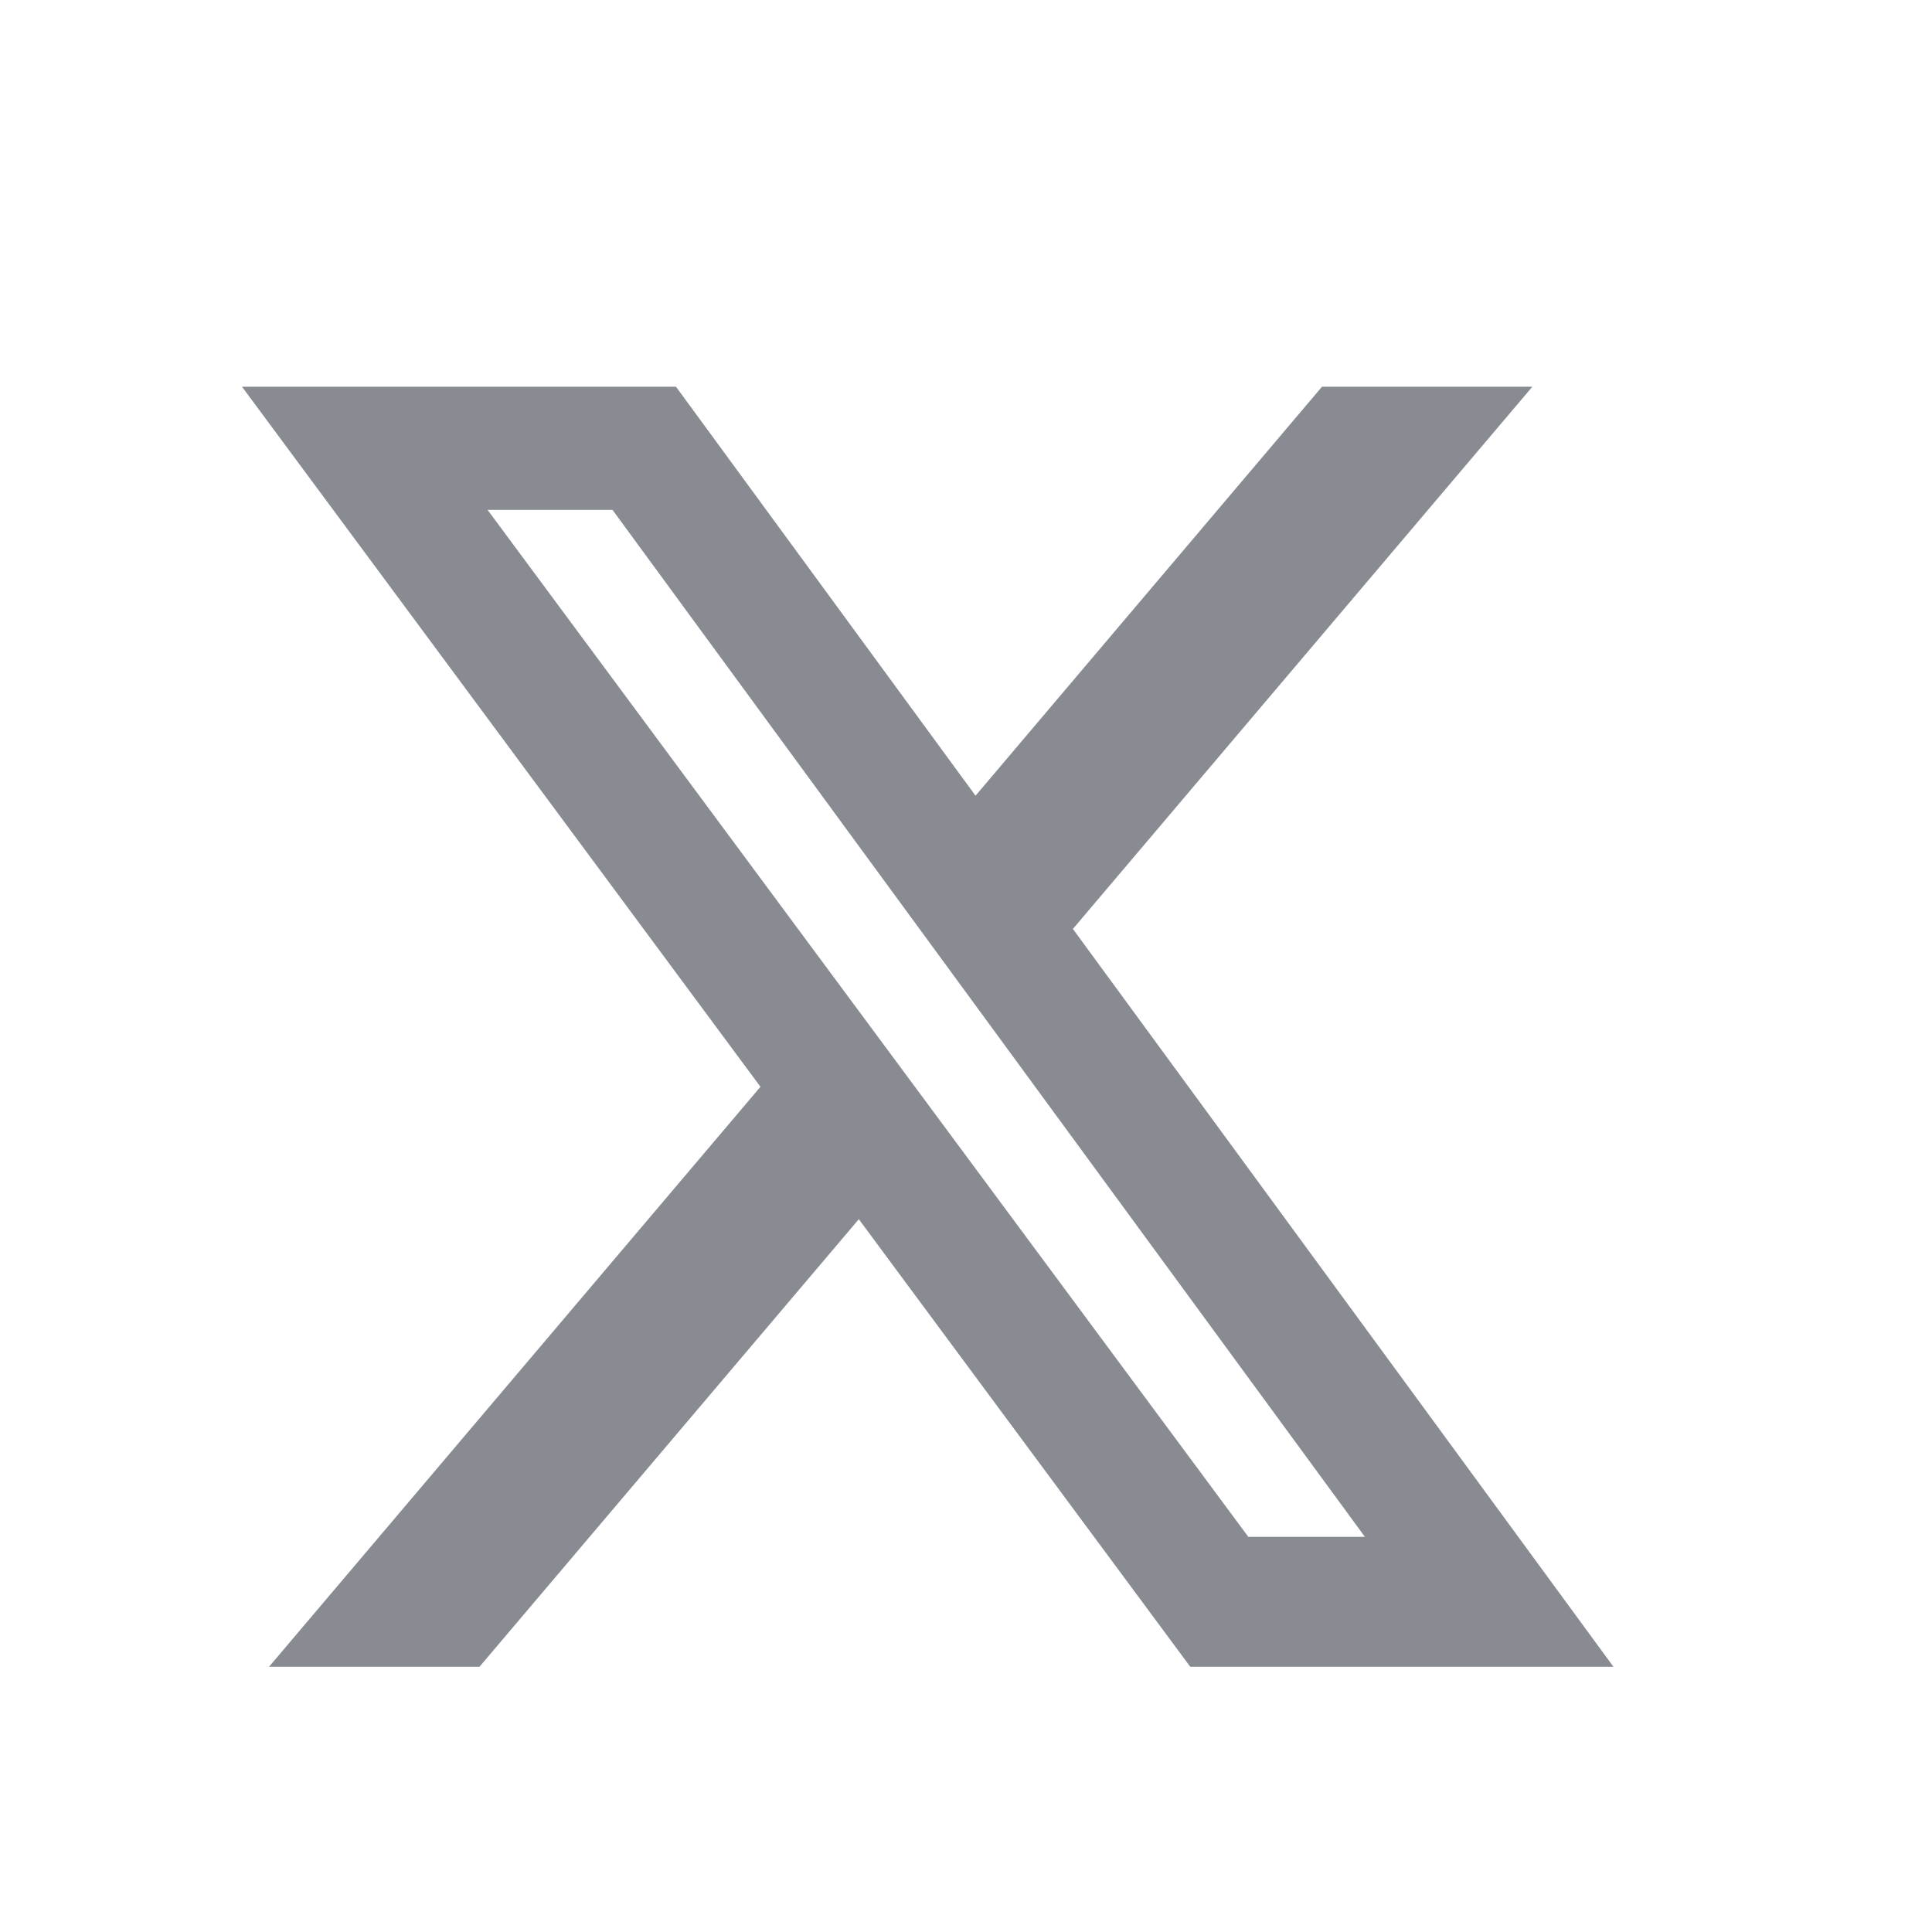 <svg width="33" height="33" viewBox="0 0 33 33" fill="none" xmlns="http://www.w3.org/2000/svg">
<path d="M22.581 6.605H26.174L18.326 15.867L27.559 28.47H20.331L14.669 20.825L8.19 28.47H4.595L12.989 18.563L4.133 6.605H11.546L16.663 13.591L22.581 6.605ZM21.322 26.25H23.313L10.462 8.709H8.328L21.322 26.25Z" fill="#888C92"/>
</svg>
